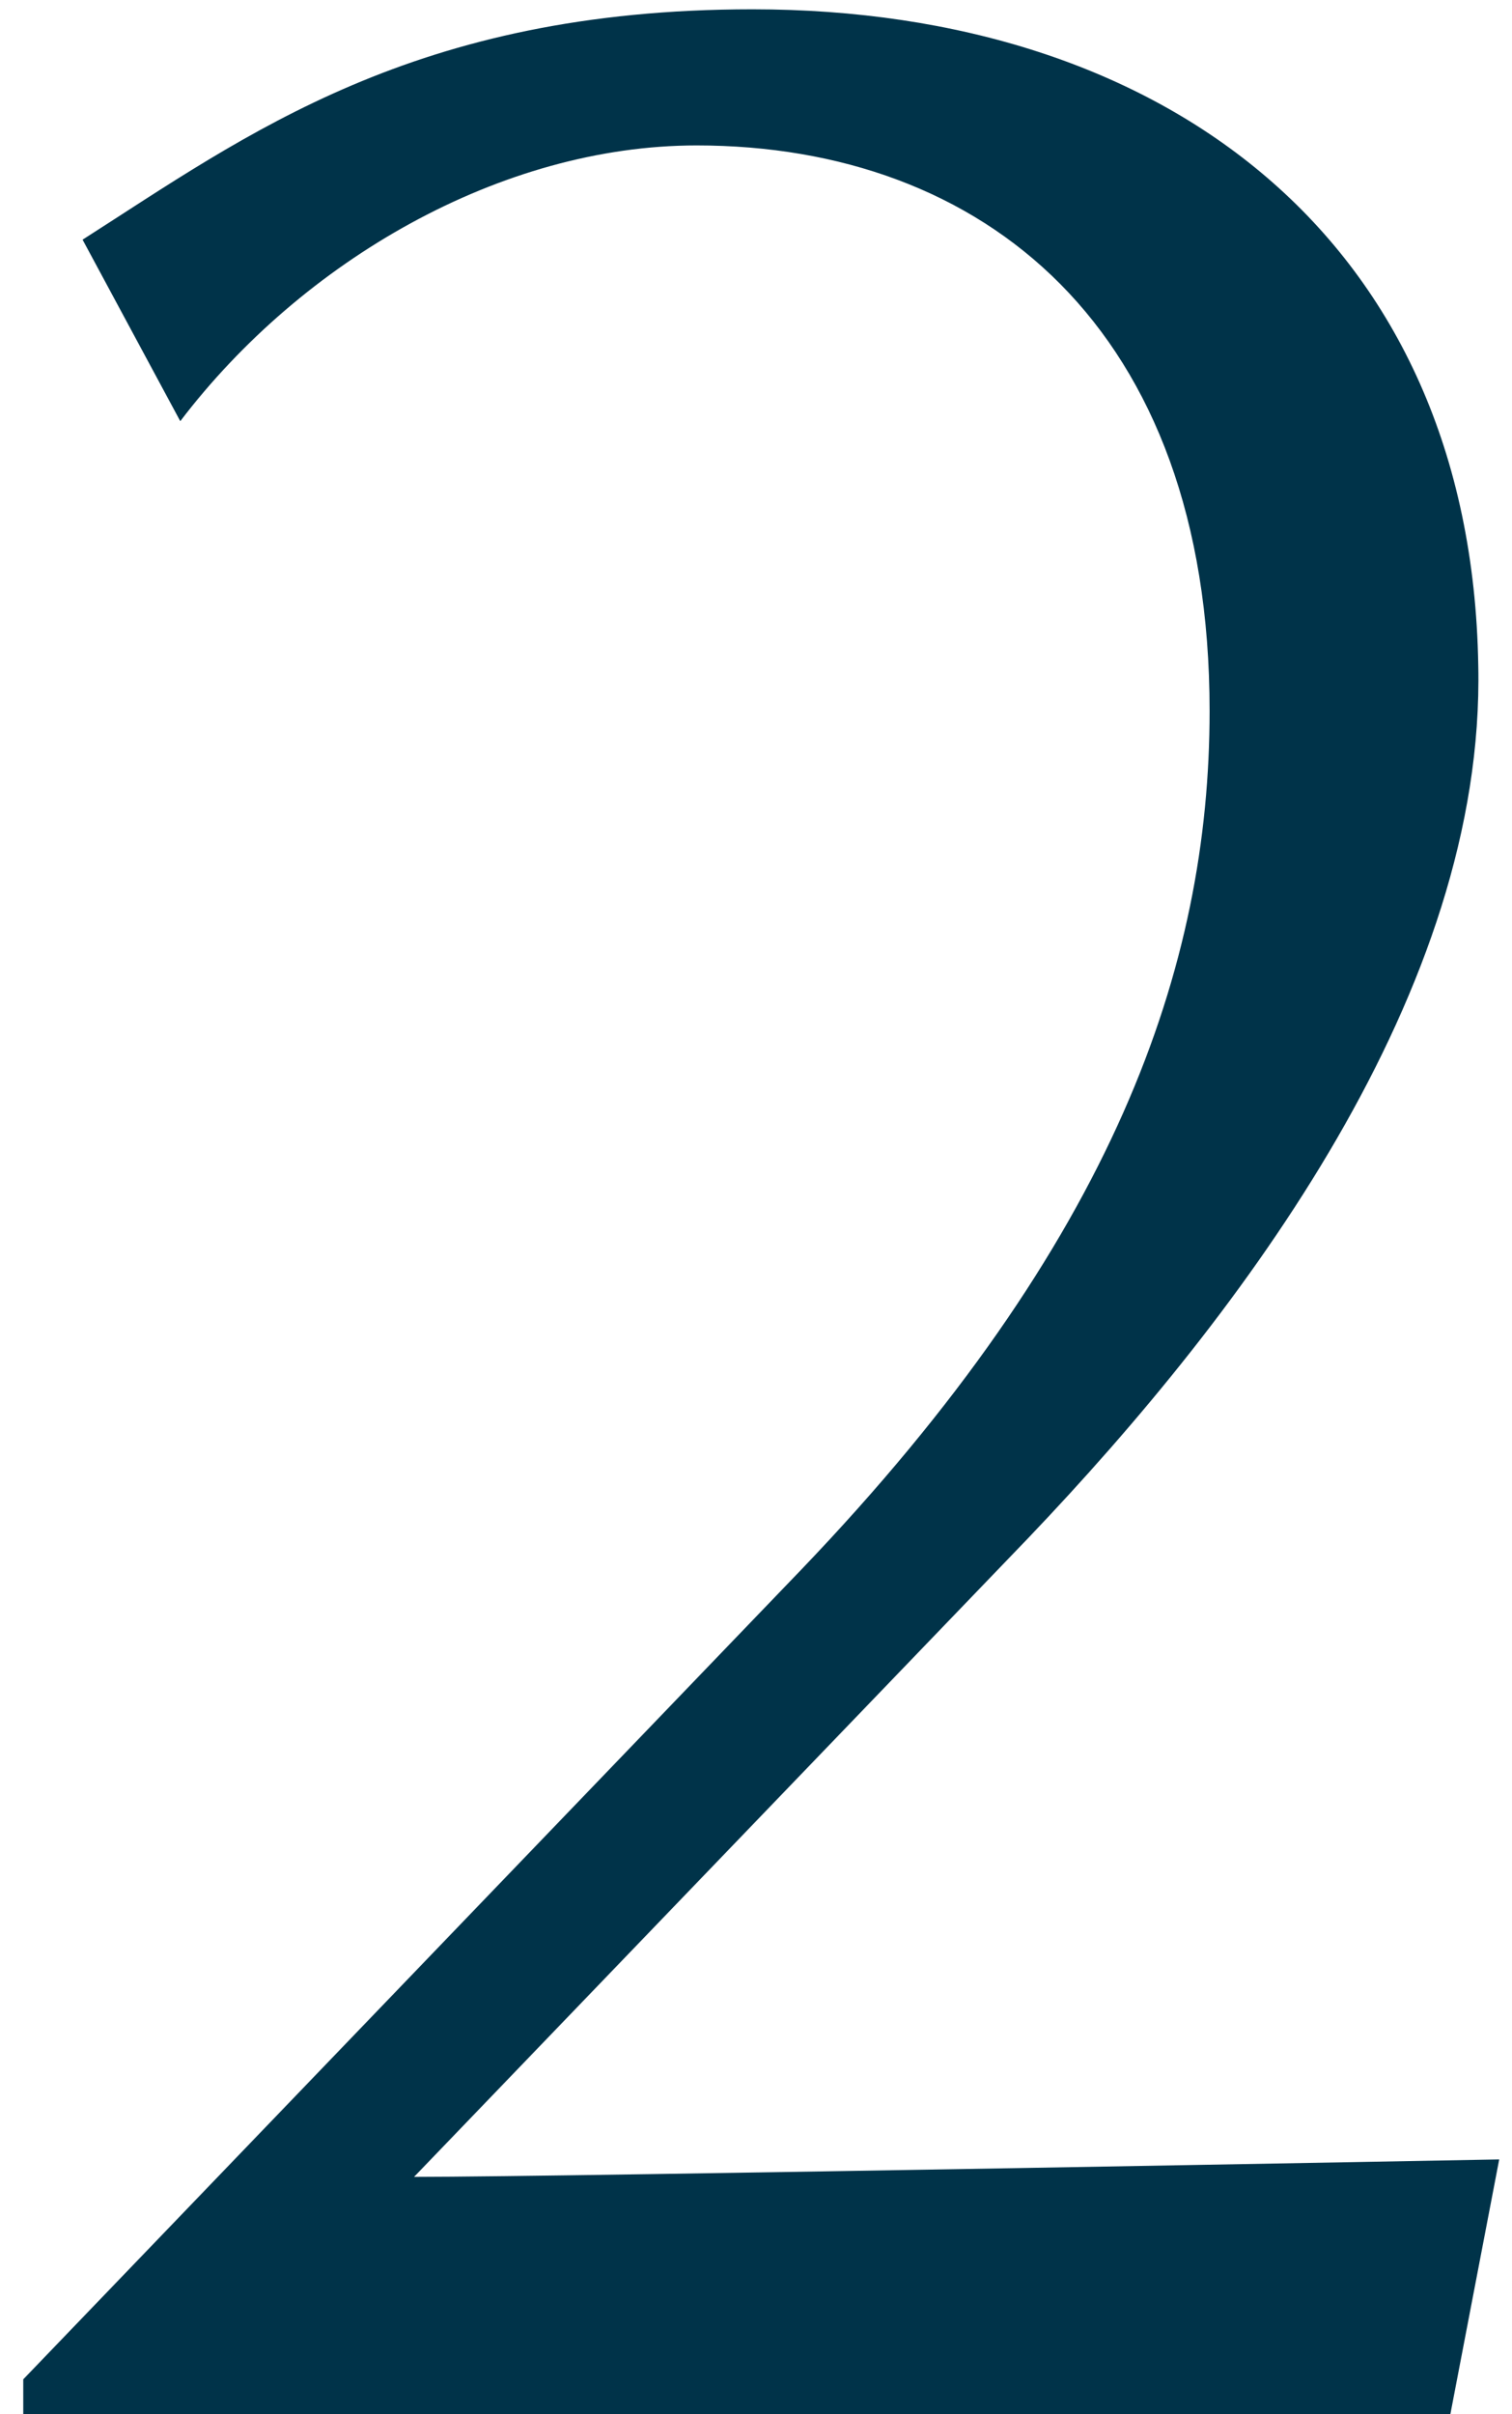 <svg width="52" height="83" viewBox="0 0 52 83" fill="none" xmlns="http://www.w3.org/2000/svg">
<path d="M49.88 83H0.8V81.8L27.56 53.96C38.36 42.68 41.6 33.2 41.6 24.44C41.6 11.24 33.8 5 23.96 5C17.24 5 10.4 8.96 6.2 14.48L2.84 8.24C8.48 4.64 14.24 0.32 25.88 0.32C40.04 0.32 50.6 8.24 50.84 22.88C51.08 34.04 42.8 45.08 35.36 52.88L14.24 74.84C19.52 74.84 51.56 74.24 51.56 74.24L49.88 83Z" fill="#003349"/>
</svg>
